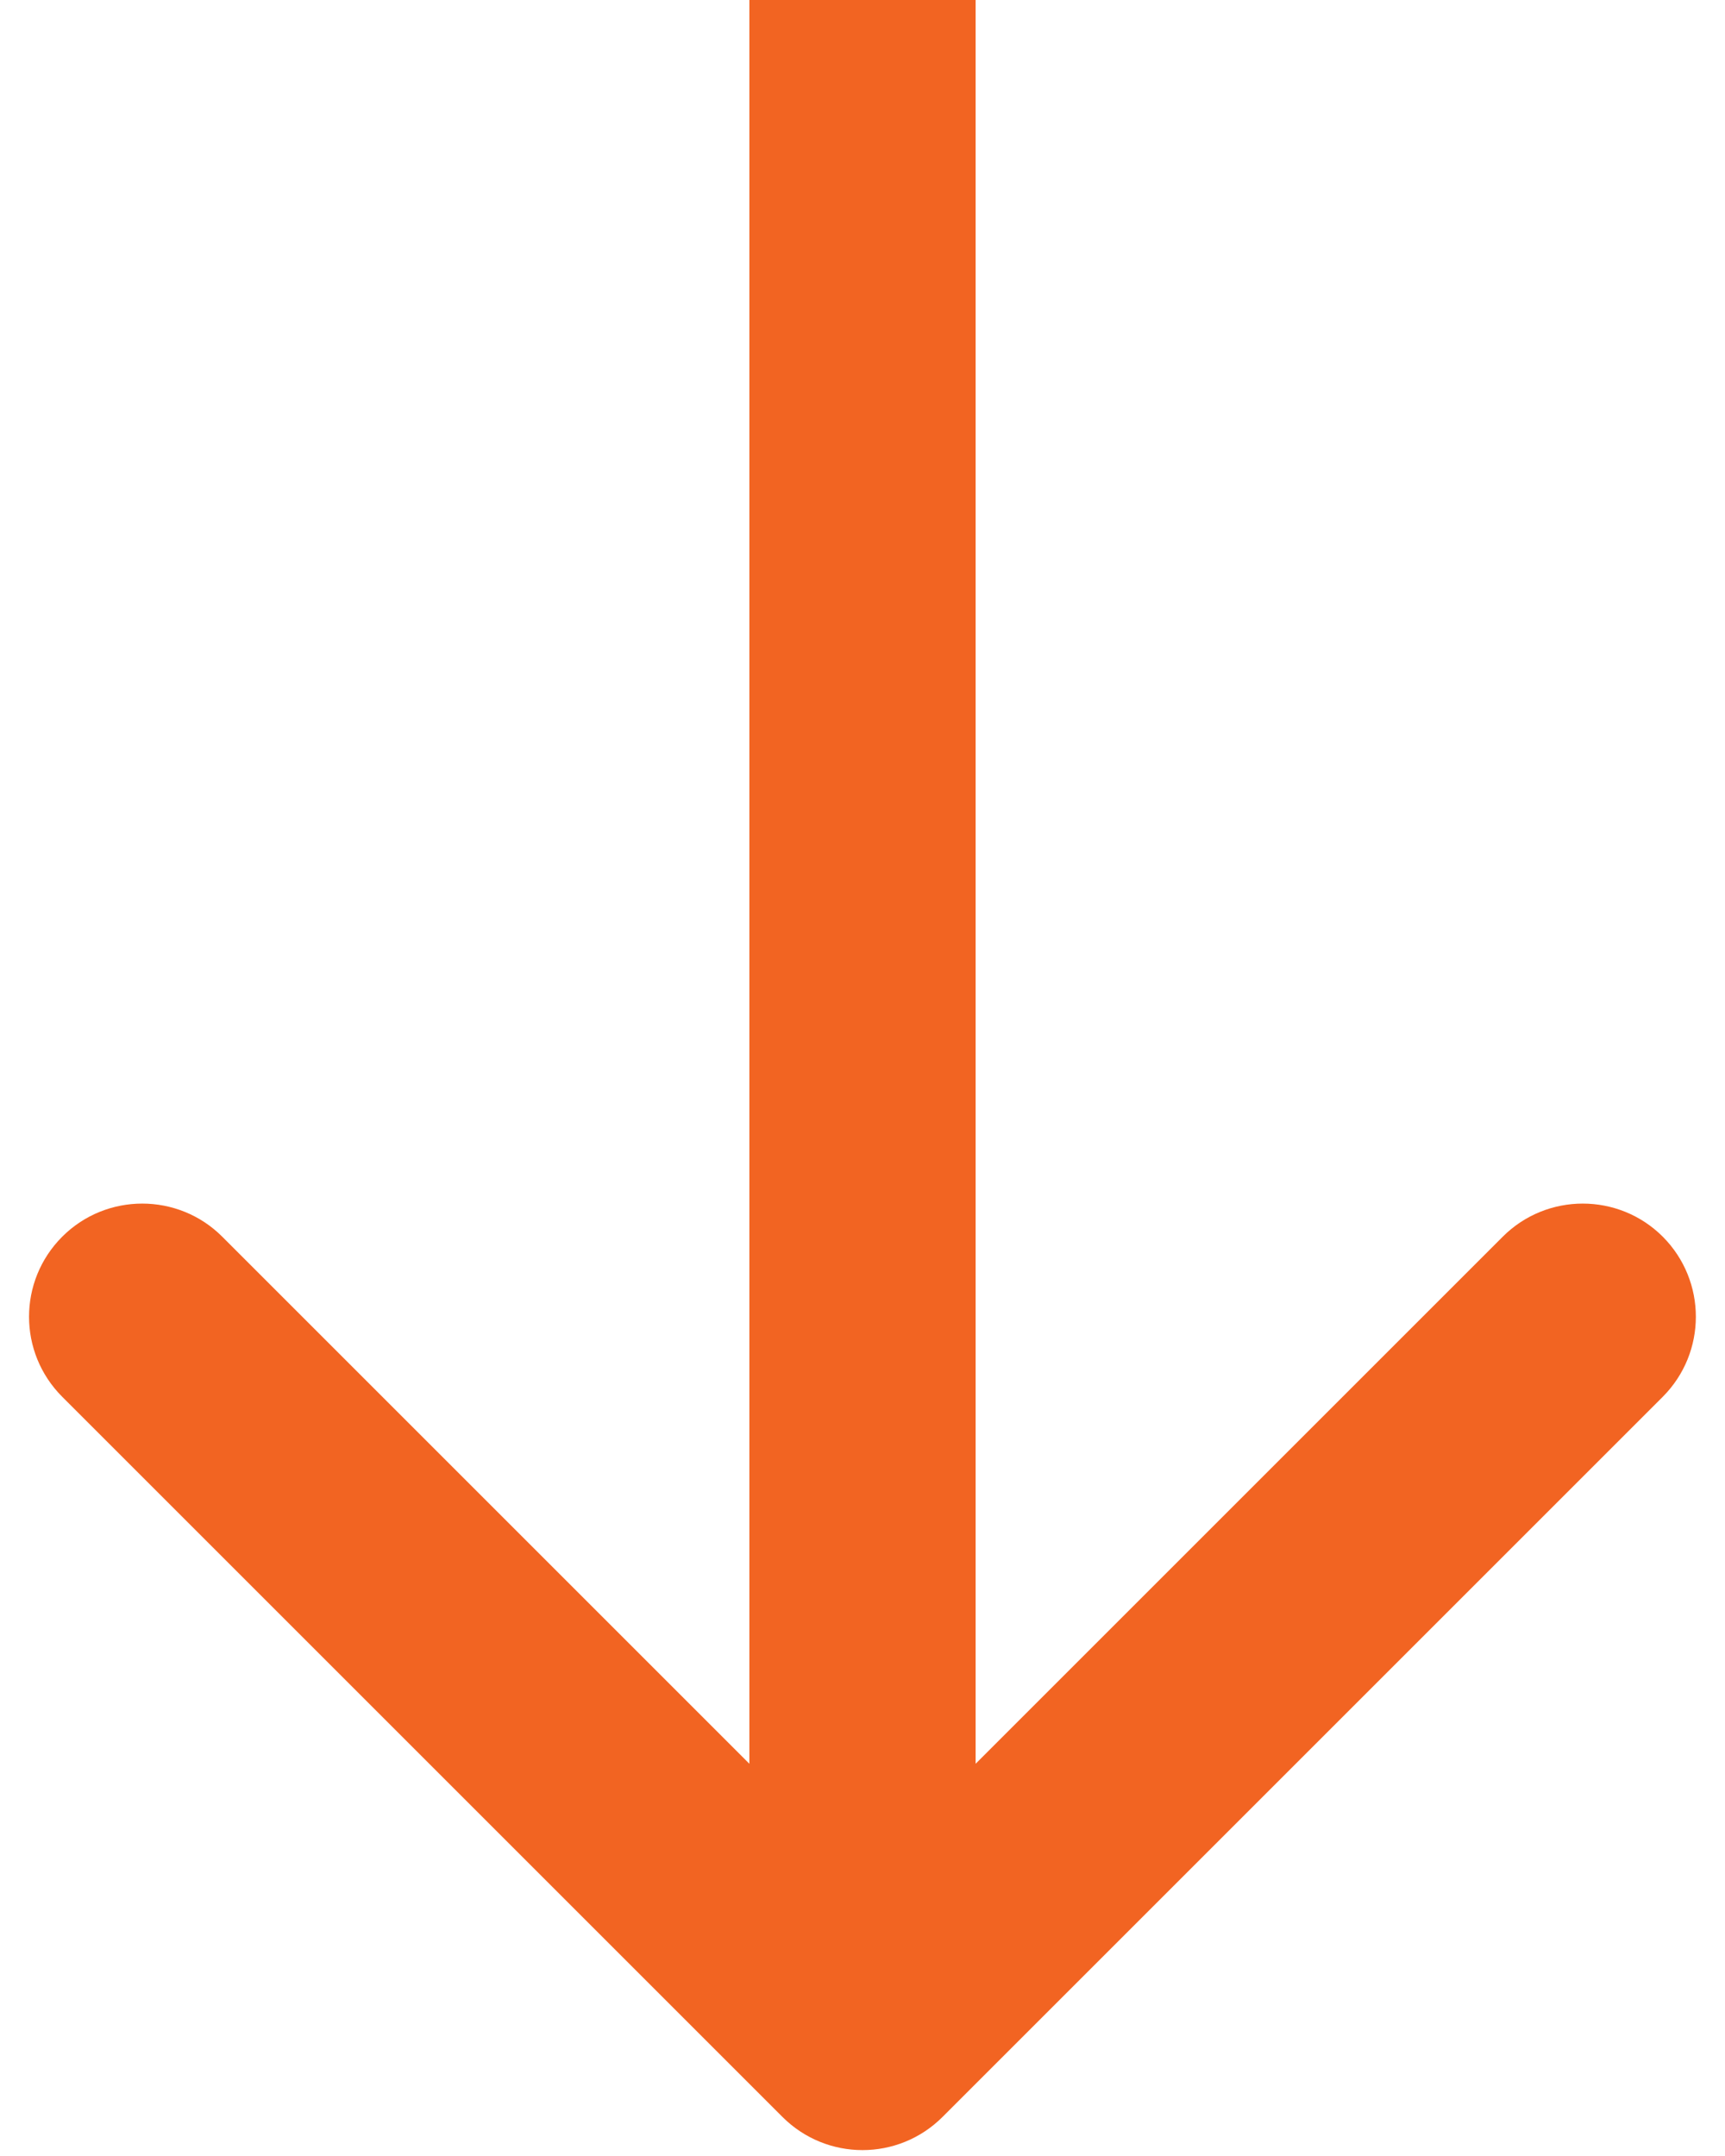<svg width="12" height="15" viewBox="0 0 12 15" fill="none" xmlns="http://www.w3.org/2000/svg">
<path d="M5.443 14.728C5.751 15.036 6.249 15.036 6.557 14.728L11.567 9.718C11.874 9.41 11.874 8.912 11.567 8.604C11.26 8.297 10.761 8.297 10.454 8.604L6 13.058L1.546 8.604C1.239 8.297 0.74 8.297 0.433 8.604C0.125 8.912 0.125 9.41 0.433 9.718L5.443 14.728ZM6 0L5.213 -3.4414e-08L5.213 14.171L6 14.171L6.787 14.171L6.787 3.4414e-08L6 0Z" fill="#F26422"/>
</svg>
